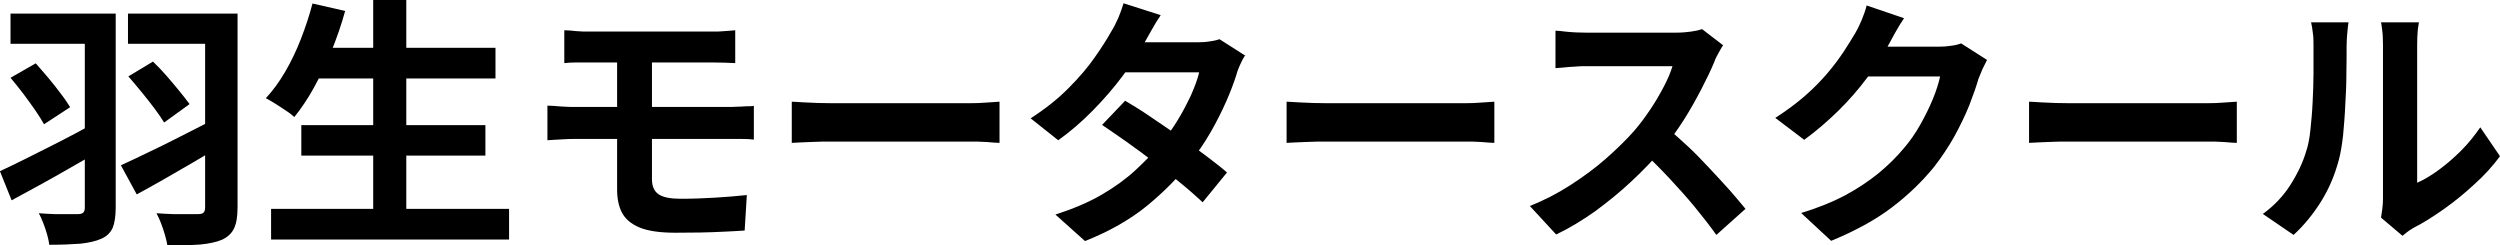 <?xml version="1.0" encoding="UTF-8"?>
<svg id="_レイヤー_2" data-name="レイヤー 2" xmlns="http://www.w3.org/2000/svg" viewBox="0 0 114.08 11.2">
  <g id="_レイヤー_2-2" data-name="レイヤー 2">
    <g>
      <path d="M0,7.81c.34-.16,.74-.35,1.2-.58s.94-.47,1.45-.73c.51-.26,1.02-.53,1.51-.8l.37,1.2c-.45,.26-.91,.52-1.38,.79-.47,.27-.93,.53-1.37,.77-.44,.24-.86,.47-1.25,.68l-.53-1.32ZM.48,.62H4.82v1.38H.48V.62ZM.48,3.55l1.15-.66c.18,.21,.38,.43,.58,.67,.2,.24,.39,.48,.56,.71,.18,.23,.32,.44,.43,.62l-1.19,.78c-.1-.18-.24-.4-.41-.65-.17-.25-.36-.5-.55-.76-.2-.26-.39-.5-.57-.71ZM3.85,.62h1.43V9.47c0,.4-.05,.71-.14,.93-.1,.22-.27,.39-.53,.5-.25,.11-.57,.18-.95,.22-.39,.03-.86,.05-1.41,.05-.02-.14-.05-.29-.1-.47-.05-.18-.11-.35-.18-.53-.07-.18-.13-.32-.2-.44,.24,.02,.48,.03,.72,.04,.24,0,.46,0,.65,0s.33,0,.41,0c.12,0,.2-.02,.25-.07s.07-.12,.07-.23V.62Zm1.67,6.92c.35-.16,.76-.35,1.23-.58,.47-.22,.97-.47,1.5-.74,.53-.27,1.05-.54,1.57-.8l.36,1.18c-.44,.26-.89,.53-1.35,.8s-.91,.53-1.35,.78-.85,.48-1.24,.69l-.72-1.32Zm.32-6.92h4.22v1.38H5.84V.62Zm.01,2.87l1.13-.68c.21,.2,.42,.42,.62,.65,.21,.24,.4,.47,.59,.7s.34,.43,.46,.59l-1.16,.84c-.11-.18-.26-.4-.44-.64-.18-.24-.38-.49-.59-.75-.21-.26-.41-.49-.6-.71ZM9.36,.62h1.48V9.47c0,.41-.05,.72-.16,.95-.1,.22-.29,.4-.55,.52-.26,.11-.6,.18-1.01,.22-.41,.03-.9,.05-1.48,.05-.02-.14-.06-.3-.11-.48-.05-.18-.11-.35-.18-.54-.07-.18-.14-.33-.21-.46,.25,.02,.5,.03,.76,.04,.26,0,.49,0,.7,0s.35,0,.44,0c.12,0,.2-.02,.25-.07,.05-.05,.07-.13,.07-.24V.62Z"/>
      <path d="M14.26,.16l1.49,.34c-.17,.62-.38,1.22-.62,1.82-.25,.6-.52,1.16-.8,1.67s-.59,.97-.9,1.35c-.1-.09-.22-.19-.38-.29-.16-.11-.32-.21-.49-.32-.17-.1-.31-.19-.43-.25,.32-.34,.61-.74,.88-1.2,.27-.46,.51-.96,.72-1.5s.39-1.08,.53-1.62Zm-1.88,9.37h10.85v1.4H12.37v-1.4Zm1.38-3.82h8.39v1.39H13.75v-1.39Zm.5-3.53h8.35v1.4H14.26v-1.4Zm2.77-2.18h1.51V10.21h-1.51V0Z"/>
      <path d="M24.98,4.82c.17,0,.38,.02,.63,.04,.25,.02,.47,.02,.65,.02h7.01c.09,0,.2,0,.34-.01,.14,0,.28-.01,.42-.02,.14,0,.27,0,.37-.02v1.54c-.14-.02-.33-.03-.56-.03s-.4,0-.54,0h-7.04c-.16,0-.37,0-.63,.02-.26,.01-.47,.03-.65,.04v-1.57Zm.77-3.44c.17,0,.35,.02,.54,.04,.19,.02,.39,.02,.61,.02h5.6c.2,0,.39,0,.57-.02,.18-.01,.34-.03,.48-.04v1.5c-.15,0-.3-.02-.47-.02-.17,0-.36-.01-.58-.01h-5.6c-.22,0-.42,0-.61,0-.19,0-.36,.01-.54,.03V1.38Zm4,4.22v2.57c0,.33,.1,.56,.31,.7,.21,.14,.55,.2,1.01,.2,.53,0,1.04-.02,1.55-.05s.99-.07,1.46-.12l-.1,1.62c-.25,.02-.55,.03-.9,.05s-.73,.03-1.12,.04c-.4,0-.78,.01-1.14,.01-.71,0-1.25-.08-1.64-.24-.38-.16-.65-.39-.8-.68s-.22-.64-.22-1.05V2.5h1.59v3.11Z"/>
      <path d="M36.12,4.64c.14,0,.32,.02,.54,.03,.22,.01,.44,.02,.68,.03,.24,0,.46,.01,.66,.01h6.25c.27,0,.53-.01,.77-.03,.24-.02,.44-.03,.59-.04v1.88c-.13,0-.33-.02-.59-.04-.26-.02-.52-.02-.77-.02h-6.25c-.33,0-.67,0-1.02,.02-.35,.01-.63,.03-.85,.04v-1.88Z"/>
      <path d="M52.96,.7c-.14,.21-.28,.43-.41,.67-.14,.24-.24,.42-.31,.55-.26,.48-.6,.99-1,1.53s-.86,1.07-1.36,1.58c-.5,.51-1.03,.97-1.59,1.37l-1.26-1c.68-.44,1.26-.9,1.74-1.39,.48-.48,.88-.95,1.19-1.4,.32-.45,.57-.85,.77-1.21,.09-.14,.19-.34,.3-.58,.1-.24,.18-.47,.24-.67l1.69,.54Zm3.84,1.85c-.07,.11-.14,.24-.21,.4-.07,.15-.13,.3-.17,.46-.12,.37-.27,.78-.47,1.23-.2,.45-.43,.91-.7,1.38-.27,.47-.58,.93-.93,1.37-.55,.7-1.21,1.37-1.98,2-.77,.63-1.72,1.17-2.83,1.61l-1.35-1.21c.81-.26,1.52-.56,2.12-.91,.6-.35,1.12-.73,1.55-1.13s.82-.8,1.15-1.2c.26-.31,.51-.66,.75-1.05,.24-.39,.44-.78,.62-1.16,.17-.39,.3-.73,.37-1.04h-3.93l.54-1.37h3.31c.19,0,.37-.01,.55-.04,.18-.02,.34-.06,.46-.1l1.19,.76Zm-5.47,2.04c.36,.21,.75,.45,1.17,.74,.42,.28,.85,.58,1.29,.88s.84,.6,1.23,.89c.38,.29,.71,.54,.97,.77l-1.11,1.36c-.26-.24-.57-.52-.95-.83-.38-.32-.78-.64-1.22-.97-.44-.33-.86-.65-1.29-.95s-.8-.56-1.13-.78l1.04-1.09Z"/>
      <path d="M58.7,4.64c.14,0,.32,.02,.54,.03,.22,.01,.44,.02,.68,.03,.24,0,.46,.01,.66,.01h6.25c.27,0,.53-.01,.77-.03,.24-.02,.44-.03,.59-.04v1.88c-.13,0-.33-.02-.59-.04-.26-.02-.52-.02-.77-.02h-6.25c-.33,0-.67,0-1.02,.02-.35,.01-.63,.03-.85,.04v-1.88Z"/>
      <path d="M78.63,2.06c-.05,.07-.11,.18-.2,.34s-.16,.29-.2,.42c-.16,.38-.36,.8-.6,1.26-.24,.46-.5,.93-.8,1.4-.3,.47-.62,.91-.95,1.31-.44,.5-.91,1-1.44,1.49-.52,.49-1.08,.94-1.65,1.36-.58,.41-1.17,.77-1.78,1.06l-1.2-1.3c.63-.25,1.24-.56,1.83-.94,.59-.38,1.14-.78,1.64-1.22,.5-.44,.94-.87,1.3-1.28,.26-.3,.5-.63,.73-.97,.23-.34,.43-.69,.61-1.03,.18-.34,.31-.65,.4-.94h-3.95c-.16,0-.33,0-.51,.02-.18,.01-.35,.02-.51,.04-.16,.01-.28,.02-.37,.03V1.4c.12,0,.26,.02,.43,.04,.17,.02,.34,.03,.52,.04,.17,0,.32,.01,.44,.01h4.11c.26,0,.49-.02,.7-.05,.21-.03,.38-.07,.49-.11l.95,.73Zm-2.61,3.73c.3,.25,.62,.54,.97,.86s.68,.67,1.01,1.02c.33,.35,.64,.69,.93,1.01,.28,.32,.52,.61,.72,.85l-1.33,1.19c-.29-.41-.62-.83-.98-1.27s-.76-.88-1.16-1.31c-.41-.44-.82-.85-1.24-1.24l1.09-1.1Z"/>
      <path d="M86.88,.84c-.14,.21-.28,.43-.41,.67-.13,.24-.23,.42-.3,.55-.26,.48-.59,.98-.97,1.49s-.82,1.02-1.31,1.5c-.49,.48-1.01,.93-1.56,1.33l-1.32-1c.51-.33,.96-.66,1.36-1.01,.39-.34,.73-.69,1.02-1.03,.29-.34,.53-.67,.74-.98,.21-.32,.38-.6,.53-.85,.09-.15,.19-.35,.29-.59,.1-.24,.18-.47,.23-.67l1.7,.58Zm3.79,1.9c-.06,.11-.13,.25-.2,.4-.07,.16-.13,.31-.19,.46-.1,.35-.24,.75-.42,1.21-.18,.45-.41,.92-.67,1.4-.27,.48-.58,.95-.93,1.4-.56,.69-1.21,1.31-1.95,1.87-.74,.56-1.66,1.06-2.75,1.51l-1.37-1.27c.79-.24,1.47-.52,2.05-.83,.57-.31,1.07-.65,1.5-1,.43-.36,.81-.73,1.14-1.13,.27-.31,.52-.67,.74-1.06s.42-.79,.58-1.18,.27-.74,.33-1.03h-3.92l.54-1.36h3.33c.18,0,.36-.01,.54-.04,.18-.02,.34-.06,.47-.11l1.19,.76Z"/>
      <path d="M92.58,4.64c.14,0,.32,.02,.54,.03,.22,.01,.44,.02,.68,.03,.24,0,.46,.01,.66,.01h6.25c.27,0,.53-.01,.77-.03,.24-.02,.44-.03,.59-.04v1.88c-.13,0-.33-.02-.59-.04-.26-.02-.52-.02-.77-.02h-6.25c-.33,0-.67,0-1.02,.02-.35,.01-.63,.03-.85,.04v-1.88Z"/>
      <path d="M103.26,9.76c.51-.37,.93-.81,1.26-1.33,.33-.52,.57-1.03,.72-1.54,.09-.26,.15-.59,.19-.98,.04-.39,.08-.8,.1-1.25s.04-.88,.04-1.32c0-.44,0-.84,0-1.21,0-.24,0-.45-.03-.62-.02-.17-.04-.33-.08-.49h1.71s-.02,.08-.03,.2c-.01,.12-.02,.25-.04,.41-.01,.16-.02,.32-.02,.49,0,.35,0,.76-.01,1.23,0,.47-.02,.95-.05,1.43-.02,.49-.06,.95-.1,1.39-.05,.44-.11,.81-.19,1.11-.18,.68-.44,1.31-.8,1.89s-.78,1.1-1.27,1.55l-1.42-.97Zm5.39,.18c.02-.12,.04-.26,.06-.41,.02-.16,.03-.31,.03-.47V2.05c0-.27-.01-.51-.04-.71-.03-.2-.04-.31-.05-.32h1.73s-.02,.13-.05,.33c-.02,.2-.03,.44-.03,.71v6.28c.32-.14,.65-.34,.99-.59s.68-.54,1.01-.87c.33-.33,.62-.69,.88-1.07l.9,1.32c-.32,.43-.7,.86-1.16,1.27-.45,.42-.92,.8-1.4,1.14-.48,.34-.94,.63-1.39,.86-.12,.07-.23,.14-.3,.2-.08,.06-.14,.12-.2,.16l-.98-.83Z"/>
    </g>
  </g>
</svg>